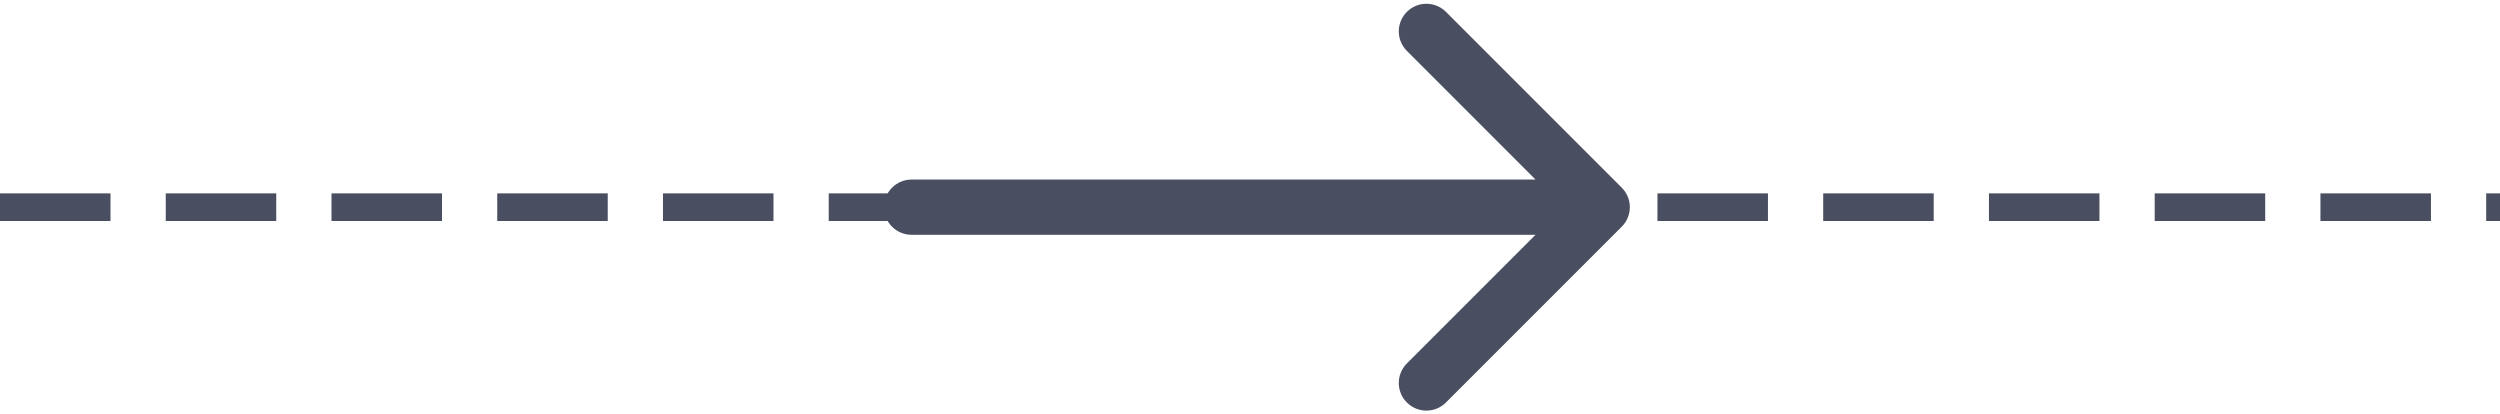 <svg width="181" height="30" viewBox="0 0 181 30" fill="none" xmlns="http://www.w3.org/2000/svg">
<path d="M66 13C64.895 13 64 13.895 64 15C64 16.105 64.895 17 66 17V13ZM117.414 16.414C118.195 15.633 118.195 14.367 117.414 13.586L104.686 0.858C103.905 0.077 102.639 0.077 101.858 0.858C101.077 1.639 101.077 2.905 101.858 3.686L113.172 15L101.858 26.314C101.077 27.095 101.077 28.361 101.858 29.142C102.639 29.923 103.905 29.923 104.686 29.142L117.414 16.414ZM66 17H116V13H66V17Z" fill="#494F60"/>
<line x1="-8.74228e-08" y1="15" x2="181" y2="15" stroke="#494F60" stroke-width="2" stroke-dasharray="8 4"/>
</svg>
